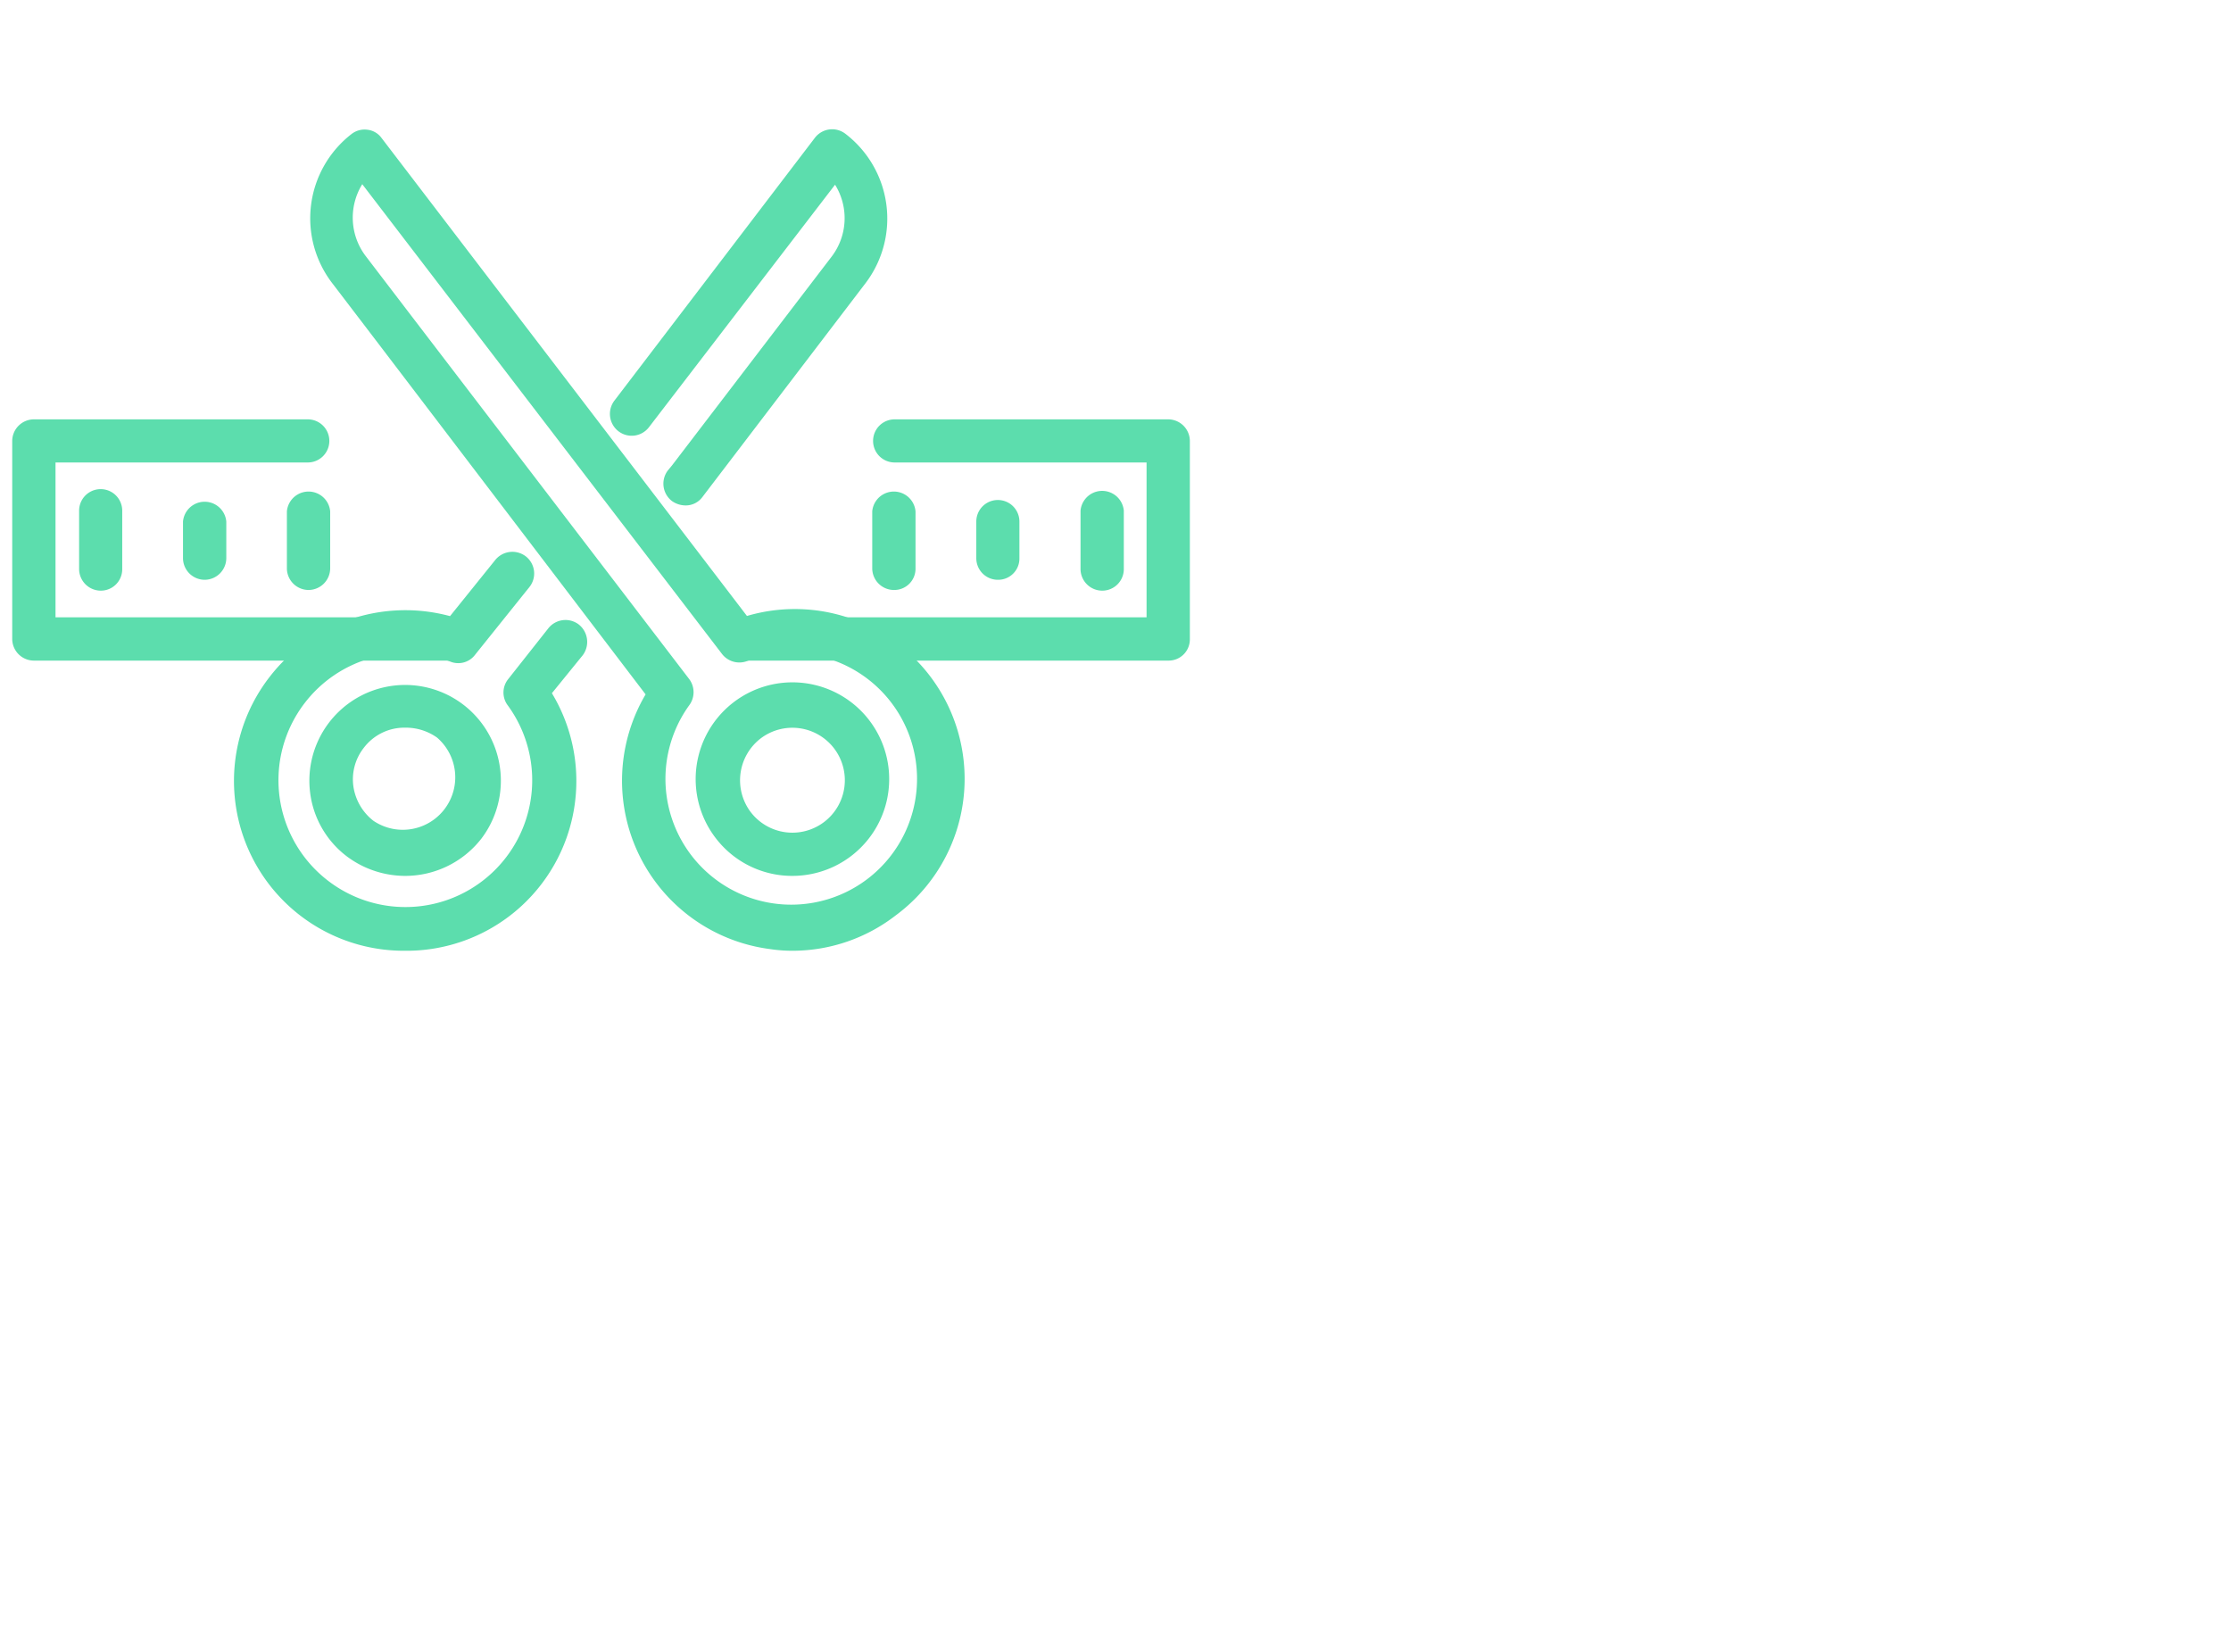 <?xml version="1.0" encoding="UTF-8"?>
<svg xmlns="http://www.w3.org/2000/svg" id="Layer_1" data-name="Layer 1" viewBox="0 0 131.42 97.32">
  <defs>
    <style>.cls-1{fill:#5cddad;}</style>
  </defs>
  <path class="cls-1" d="M40.37,29.77a1.4,1.4,0,0,1-.79-.26,1.29,1.29,0,0,1-.24-1.8l.24-.29L49,15.1a3.73,3.73,0,0,0,.19-4.22L38.23,25.16a1.28,1.28,0,0,1-1.8.24,1.29,1.29,0,0,1-.24-1.8L48,8.12a1.28,1.28,0,0,1,1.8-.24A6.29,6.29,0,0,1,51,16.66L41.38,29.27A1.22,1.22,0,0,1,40.37,29.77Z"></path>
  <path class="cls-1" d="M23.84,56a10,10,0,0,1-7.95-16.14,10.1,10.1,0,0,1,10.62-3.57L29.16,33a1.3,1.3,0,0,1,1.8-.24,1.28,1.28,0,0,1,.24,1.8l-3.21,4a1.24,1.24,0,0,1-1.46.41,7.47,7.47,0,0,0-8.59,2.45,7.46,7.46,0,0,0,1.39,10.46A7.47,7.47,0,0,0,29.92,41.56a1.26,1.26,0,0,1,0-1.54l2.37-3a1.29,1.29,0,0,1,1.8-.24,1.31,1.31,0,0,1,.24,1.81l-1.82,2.24A10,10,0,0,1,23.84,56Z"></path>
  <path class="cls-1" d="M23.87,51.59a5.74,5.74,0,0,1-3.44-1.15,5.56,5.56,0,0,1-2.16-3.74,5.64,5.64,0,1,1,10.09,2.69h0A5.69,5.69,0,0,1,23.87,51.59Zm0-8.73a3,3,0,0,0-2.45,1.2,3,3,0,0,0-.6,2.28,3.14,3.14,0,0,0,1.17,2,3.09,3.09,0,0,0,3.75-4.9A3.18,3.18,0,0,0,23.87,42.86Zm3.45,5.73Z"></path>
  <path class="cls-1" d="M46.7,56a8.76,8.76,0,0,1-1.35-.1,10,10,0,0,1-7.32-15l-16-21h0s0,0,0,0l-2.42-3.17A6.28,6.28,0,0,1,20.7,7.9a1.25,1.25,0,0,1,.93-.26,1.19,1.19,0,0,1,.84.48L44,36.28a10,10,0,0,1,8.76,17.64A9.94,9.94,0,0,1,46.7,56ZM24,18.3s0,0,0,0L40.6,40a1.29,1.29,0,0,1,0,1.54A7.41,7.41,0,1,0,44,38.94a1.29,1.29,0,0,1-1.46-.41L21.34,10.85a3.74,3.74,0,0,0,.2,4.23L24,18.3Z"></path>
  <path class="cls-1" d="M46.67,51.59a5.66,5.66,0,0,1-4.49-2.2h0a5.7,5.7,0,1,1,4.49,2.2Zm-2.45-3.76a3.09,3.09,0,1,0,.58-4.33,3.11,3.11,0,0,0-.58,4.33Z"></path>
  <path class="cls-1" d="M68.84,38.91H43.77a1.28,1.28,0,0,1,0-2.55H67.54V27.24H52.7a1.27,1.27,0,0,1,0-2.54H68.81A1.28,1.28,0,0,1,70.09,26V37.64A1.25,1.25,0,0,1,68.84,38.91Z"></path>
  <path class="cls-1" d="M27.06,38.91H2A1.28,1.28,0,0,1,.72,37.64V26A1.28,1.28,0,0,1,2,24.7H18.13a1.27,1.27,0,1,1,0,2.54H3.27v9.12H27.06a1.28,1.28,0,0,1,0,2.55Z"></path>
  <path class="cls-1" d="M5.93,34.79a1.28,1.28,0,0,1-1.27-1.27V30.08a1.27,1.27,0,0,1,2.54,0v3.44A1.26,1.26,0,0,1,5.93,34.79Z"></path>
  <path class="cls-1" d="M12.05,34.15a1.28,1.28,0,0,1-1.27-1.27V30.72a1.28,1.28,0,0,1,2.55,0v2.16A1.28,1.28,0,0,1,12.05,34.15Z"></path>
  <path class="cls-1" d="M18.18,34.75a1.28,1.28,0,0,1-1.28-1.27V30.12a1.28,1.28,0,0,1,2.55,0v3.36A1.28,1.28,0,0,1,18.18,34.75Z"></path>
  <path class="cls-1" d="M52.66,34.75a1.28,1.28,0,0,1-1.28-1.27V30.12a1.28,1.28,0,0,1,2.55,0v3.36A1.25,1.25,0,0,1,52.66,34.75Z"></path>
  <path class="cls-1" d="M58.78,34.15a1.27,1.27,0,0,1-1.27-1.27V30.72a1.27,1.27,0,1,1,2.54,0v2.16A1.25,1.25,0,0,1,58.78,34.15Z"></path>
  <path class="cls-1" d="M64.92,34.79a1.28,1.28,0,0,1-1.27-1.27V30.08a1.28,1.28,0,0,1,2.55,0v3.44A1.27,1.27,0,0,1,64.92,34.79Z"></path>
</svg>
